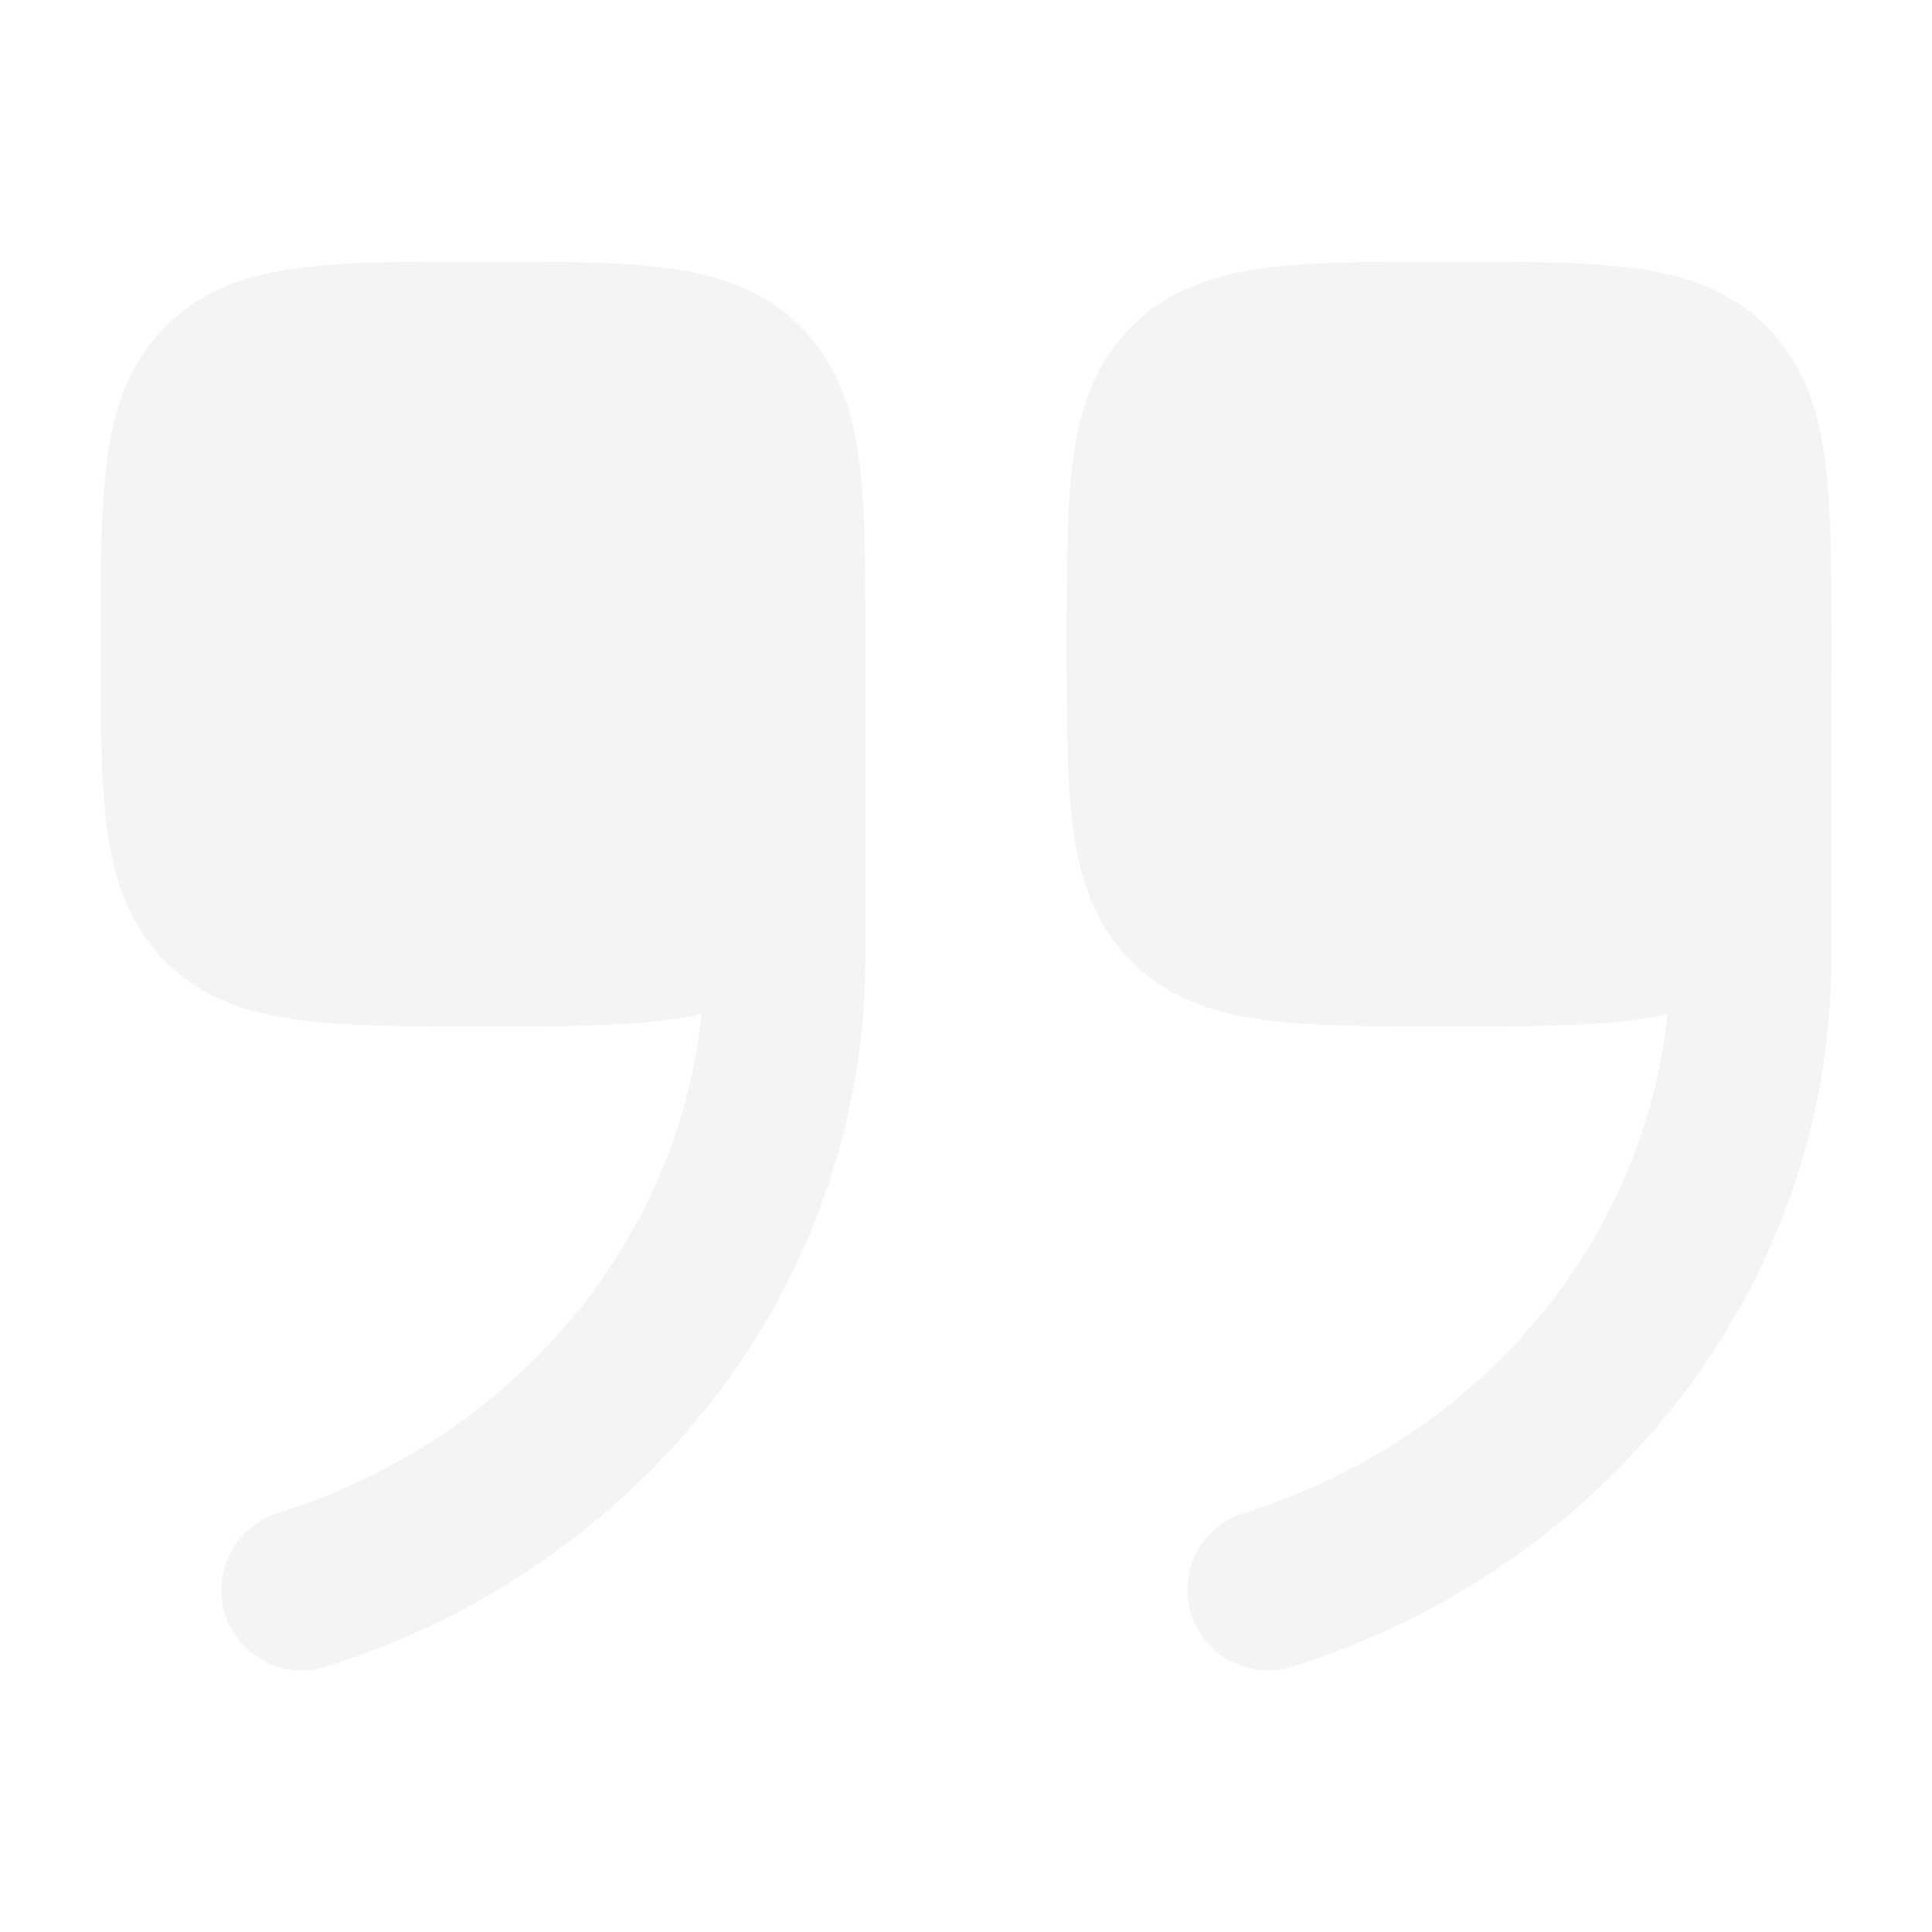 <svg xmlns="http://www.w3.org/2000/svg" width="64" height="64" viewBox="0 0 64 64" fill="none">
  <g opacity="0.05">
    <path d="M15.862 34.001C13.466 34.001 11.468 34.001 9.882 33.788C8.208 33.563 6.696 33.068 5.482 31.853C4.267 30.639 3.772 29.127 3.547 27.453C3.334 25.867 3.334 23.869 3.334 21.473V21.196C3.334 18.8 3.334 16.802 3.547 15.216C3.772 13.542 4.267 12.03 5.482 10.816C6.696 9.601 8.208 9.106 9.882 8.881C11.468 8.668 13.466 8.668 15.862 8.668H16.139C18.535 8.668 20.533 8.668 22.119 8.881C23.793 9.106 25.305 9.601 26.519 10.816C27.734 12.03 28.229 13.542 28.454 15.216C28.668 16.802 28.667 18.8 28.667 21.196V21.473C28.667 23.869 28.668 25.867 28.454 27.453C28.229 29.127 27.734 30.639 26.519 31.853C25.305 33.068 23.793 33.563 22.119 33.788C20.533 34.001 18.535 34.001 16.139 34.001H15.862Z" fill="#1C1F2B"/>
    <path fill-rule="evenodd" clip-rule="evenodd" d="M7.455 53.46C7.017 52.054 7.802 50.559 9.208 50.121C17.495 47.538 23.335 40.2 23.335 31.7V20.667C23.335 19.194 24.529 18 26.001 18C27.474 18 28.668 19.194 28.668 20.667V31.7C28.668 42.757 21.09 52.004 10.795 55.212C9.389 55.651 7.894 54.866 7.455 53.46Z" fill="#1C1F2B"/>
    <path d="M47.862 34.001C45.466 34.001 43.468 34.001 41.882 33.788C40.208 33.563 38.696 33.068 37.482 31.853C36.267 30.639 35.772 29.127 35.547 27.453C35.334 25.867 35.334 23.869 35.334 21.473V21.196C35.334 18.8 35.334 16.802 35.547 15.216C35.772 13.542 36.267 12.03 37.482 10.816C38.696 9.601 40.208 9.106 41.882 8.881C43.468 8.668 45.466 8.668 47.862 8.668H48.139C50.535 8.668 52.533 8.668 54.119 8.881C55.794 9.106 57.305 9.601 58.519 10.816C59.734 12.03 60.229 13.542 60.454 15.216C60.668 16.802 60.667 18.8 60.667 21.196V21.473C60.667 23.869 60.668 25.867 60.454 27.453C60.229 29.127 59.734 30.639 58.519 31.853C57.305 33.068 55.794 33.563 54.119 33.788C52.533 34.001 50.535 34.001 48.139 34.001H47.862Z" fill="#1C1F2B"/>
    <path fill-rule="evenodd" clip-rule="evenodd" d="M39.455 53.46C39.017 52.054 39.802 50.559 41.208 50.121C49.495 47.538 55.335 40.2 55.335 31.7V20.667C55.335 19.194 56.529 18 58.001 18C59.474 18 60.668 19.194 60.668 20.667V31.7C60.668 42.757 53.09 52.004 42.795 55.212C41.389 55.651 39.894 54.866 39.455 53.46Z" fill="#1C1F2B"/>
  </g>
</svg>